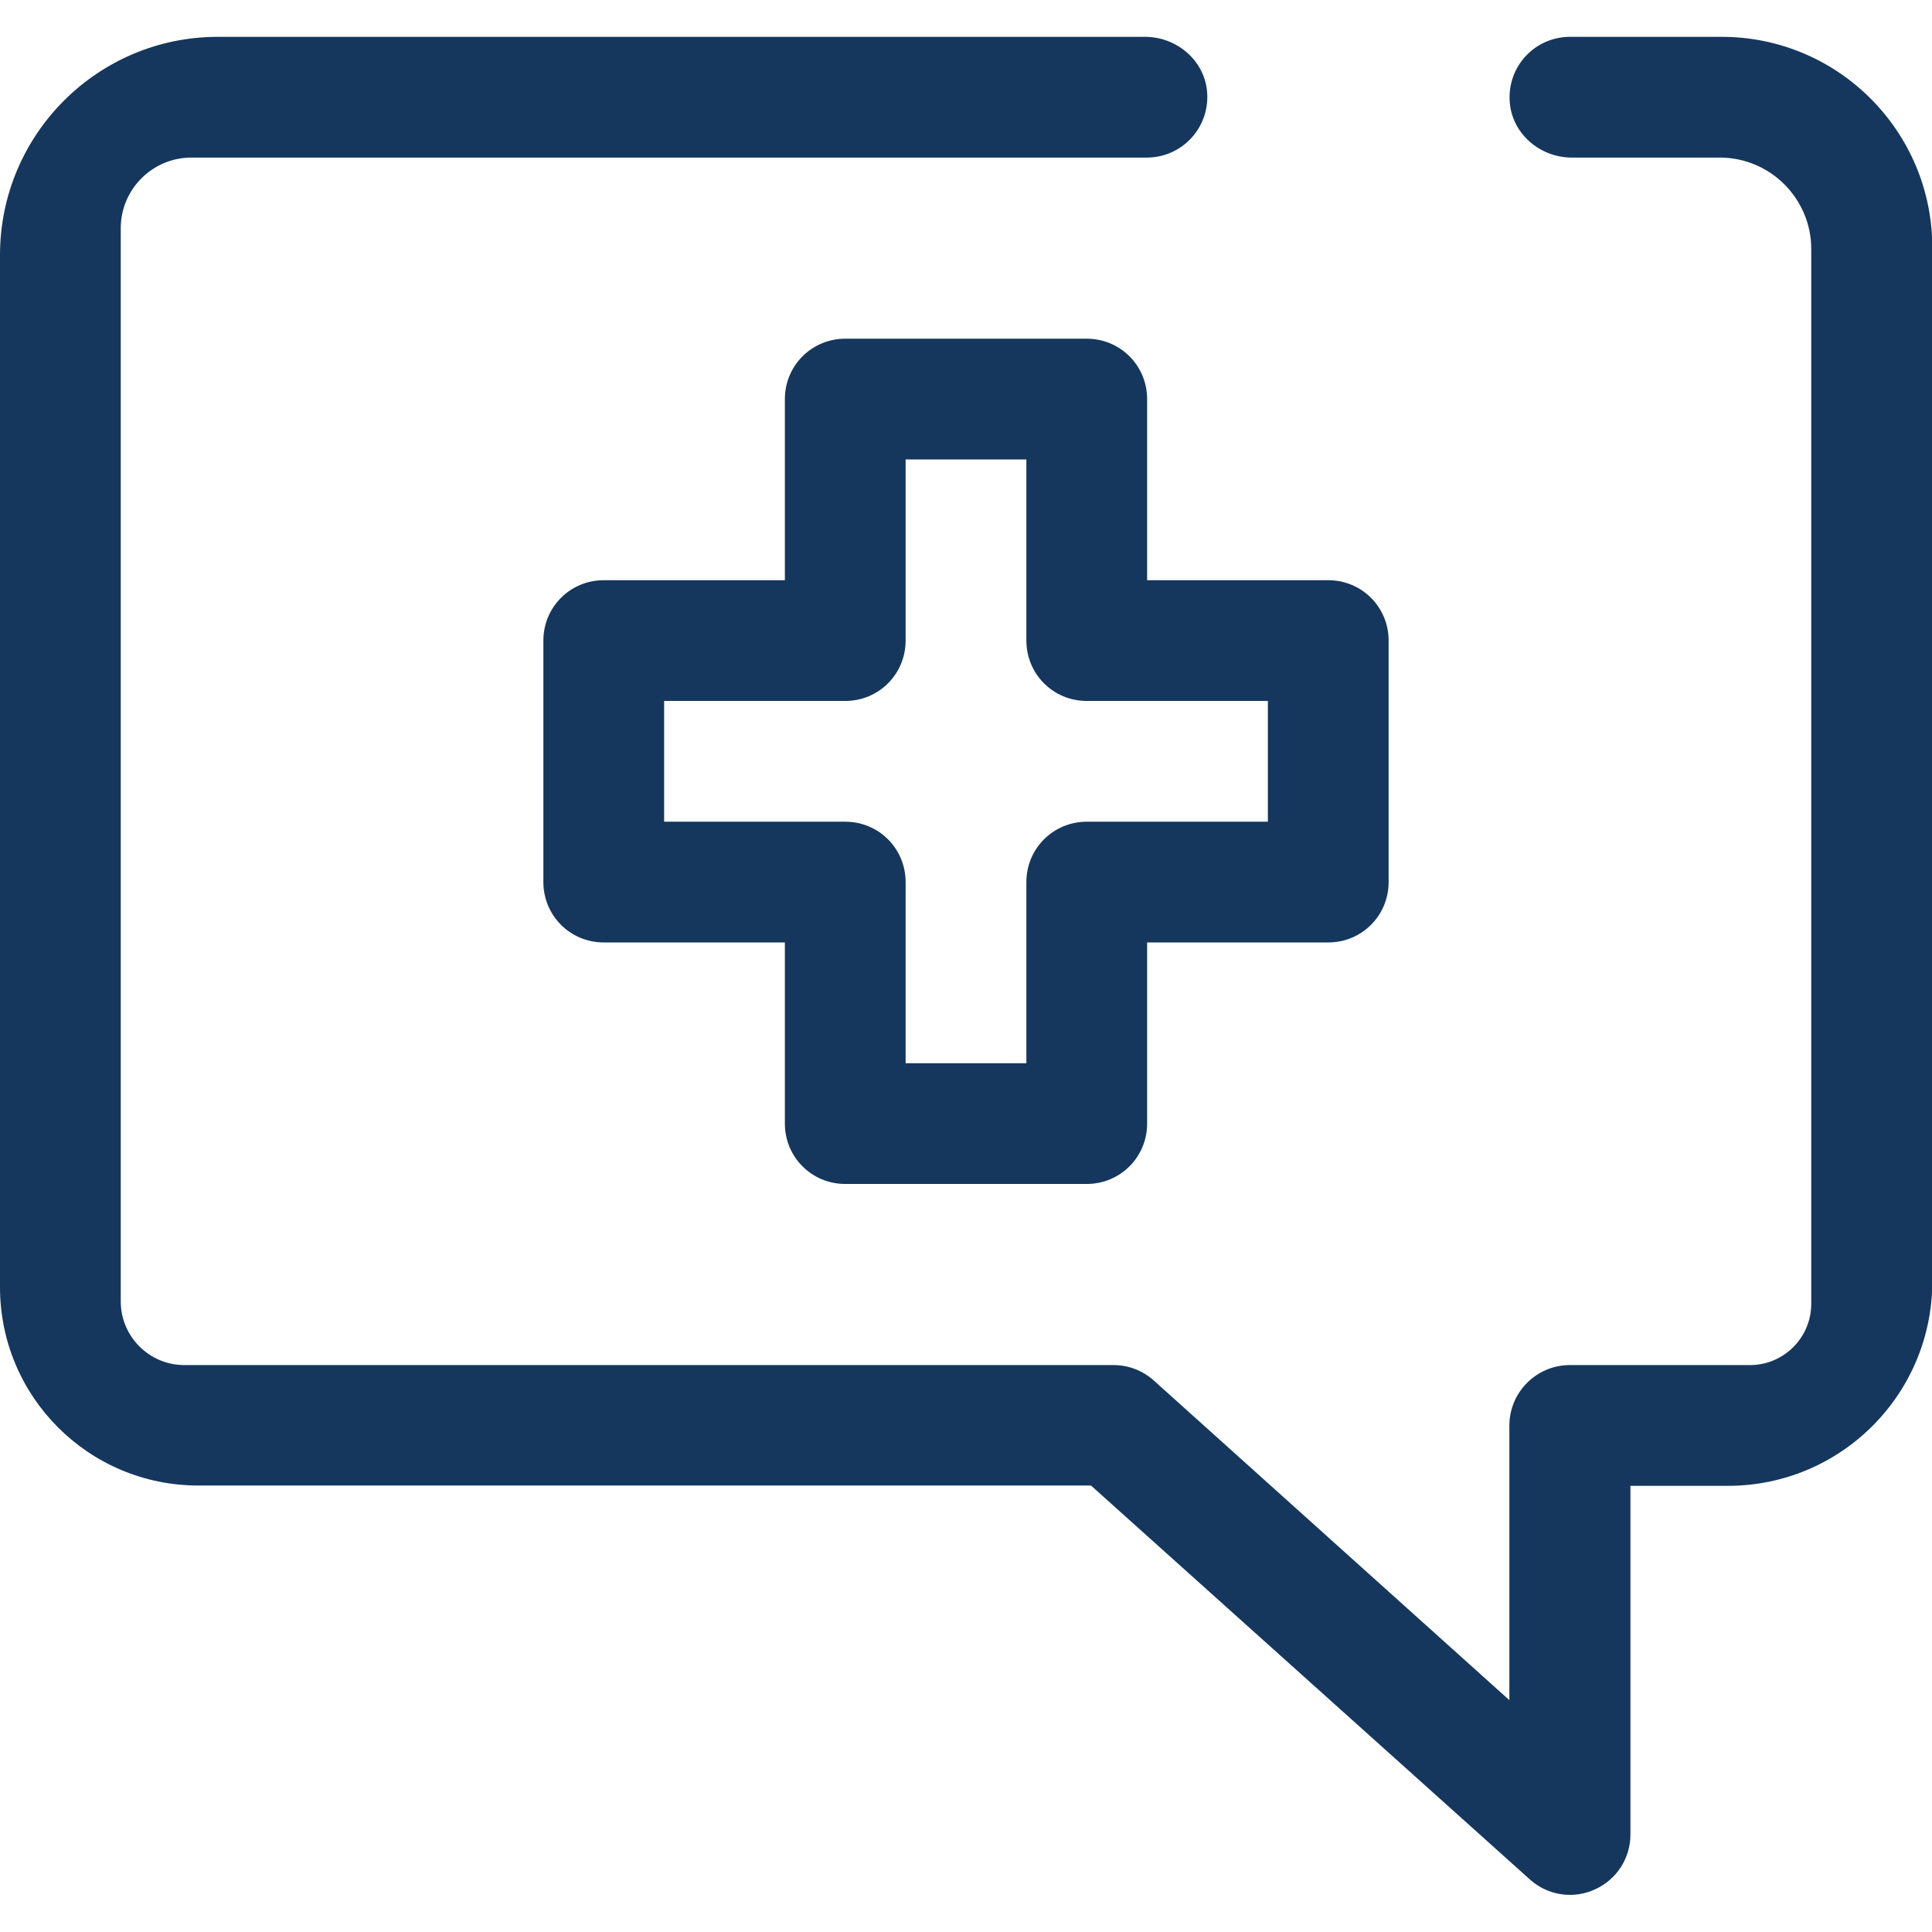 <?xml version="1.0" encoding="UTF-8"?>
<svg id="Capa_2" data-name="Capa 2" xmlns="http://www.w3.org/2000/svg" viewBox="0 0 64 64">
  <defs>
    <style>
      .cls-1 {
        fill: none;
      }

      .cls-2 {
        fill: #15375d;
      }
    </style>
  </defs>
  <g id="Isotipo">
    <g>
      <rect class="cls-1" width="64" height="64"/>
      <g>
        <path class="cls-2" d="M7.22,1.22h30.71c1.07,0,2,.81,2.06,1.87.07,1.16-.85,2.13-2,2.13H6.34c-1.29,0-2.34,1.05-2.34,2.34v35.55c0,1.17.95,2.11,2.11,2.11h30.78c.49,0,.96.18,1.33.51l11.78,10.59v-9.1c0-1.1.9-2,2-2h5.97c1.12,0,2.03-.91,2.03-2.03V8.25c0-1.67-1.36-3.03-3.03-3.03h-4.9c-1.07,0-2-.81-2.06-1.87-.07-1.17.85-2.13,2-2.13h5.02c3.86,0,6.98,3.13,6.98,6.98v34.25c0,3.74-3.03,6.77-6.77,6.77h-3.23v11.55c0,.79-.46,1.5-1.18,1.82-.26.12-.54.18-.82.18-.48,0-.95-.17-1.33-.51l-14.54-13.05H6.57c-3.63,0-6.57-2.94-6.57-6.57V8.45C0,4.46,3.23,1.22,7.22,1.22Z"/>
        <path class="cls-2" d="M46,29.22v-8c0-1.11-.89-2-2-2h-6v-6c0-1.11-.89-2-2-2h-8c-1.11,0-2,.89-2,2v6h-6c-1.11,0-2,.89-2,2v8c0,1.11.89,2,2,2h6v6c0,1.11.89,2,2,2h8c1.11,0,2-.89,2-2v-6h6c1.11,0,2-.89,2-2ZM42,27.22h-6c-1.11,0-2,.89-2,2v6h-4v-6c0-1.11-.89-2-2-2h-6v-4h6c1.11,0,2-.89,2-2v-6h4v6c0,1.11.89,2,2,2h6v4Z"/>
      </g>
    </g>
  </g>
</svg>